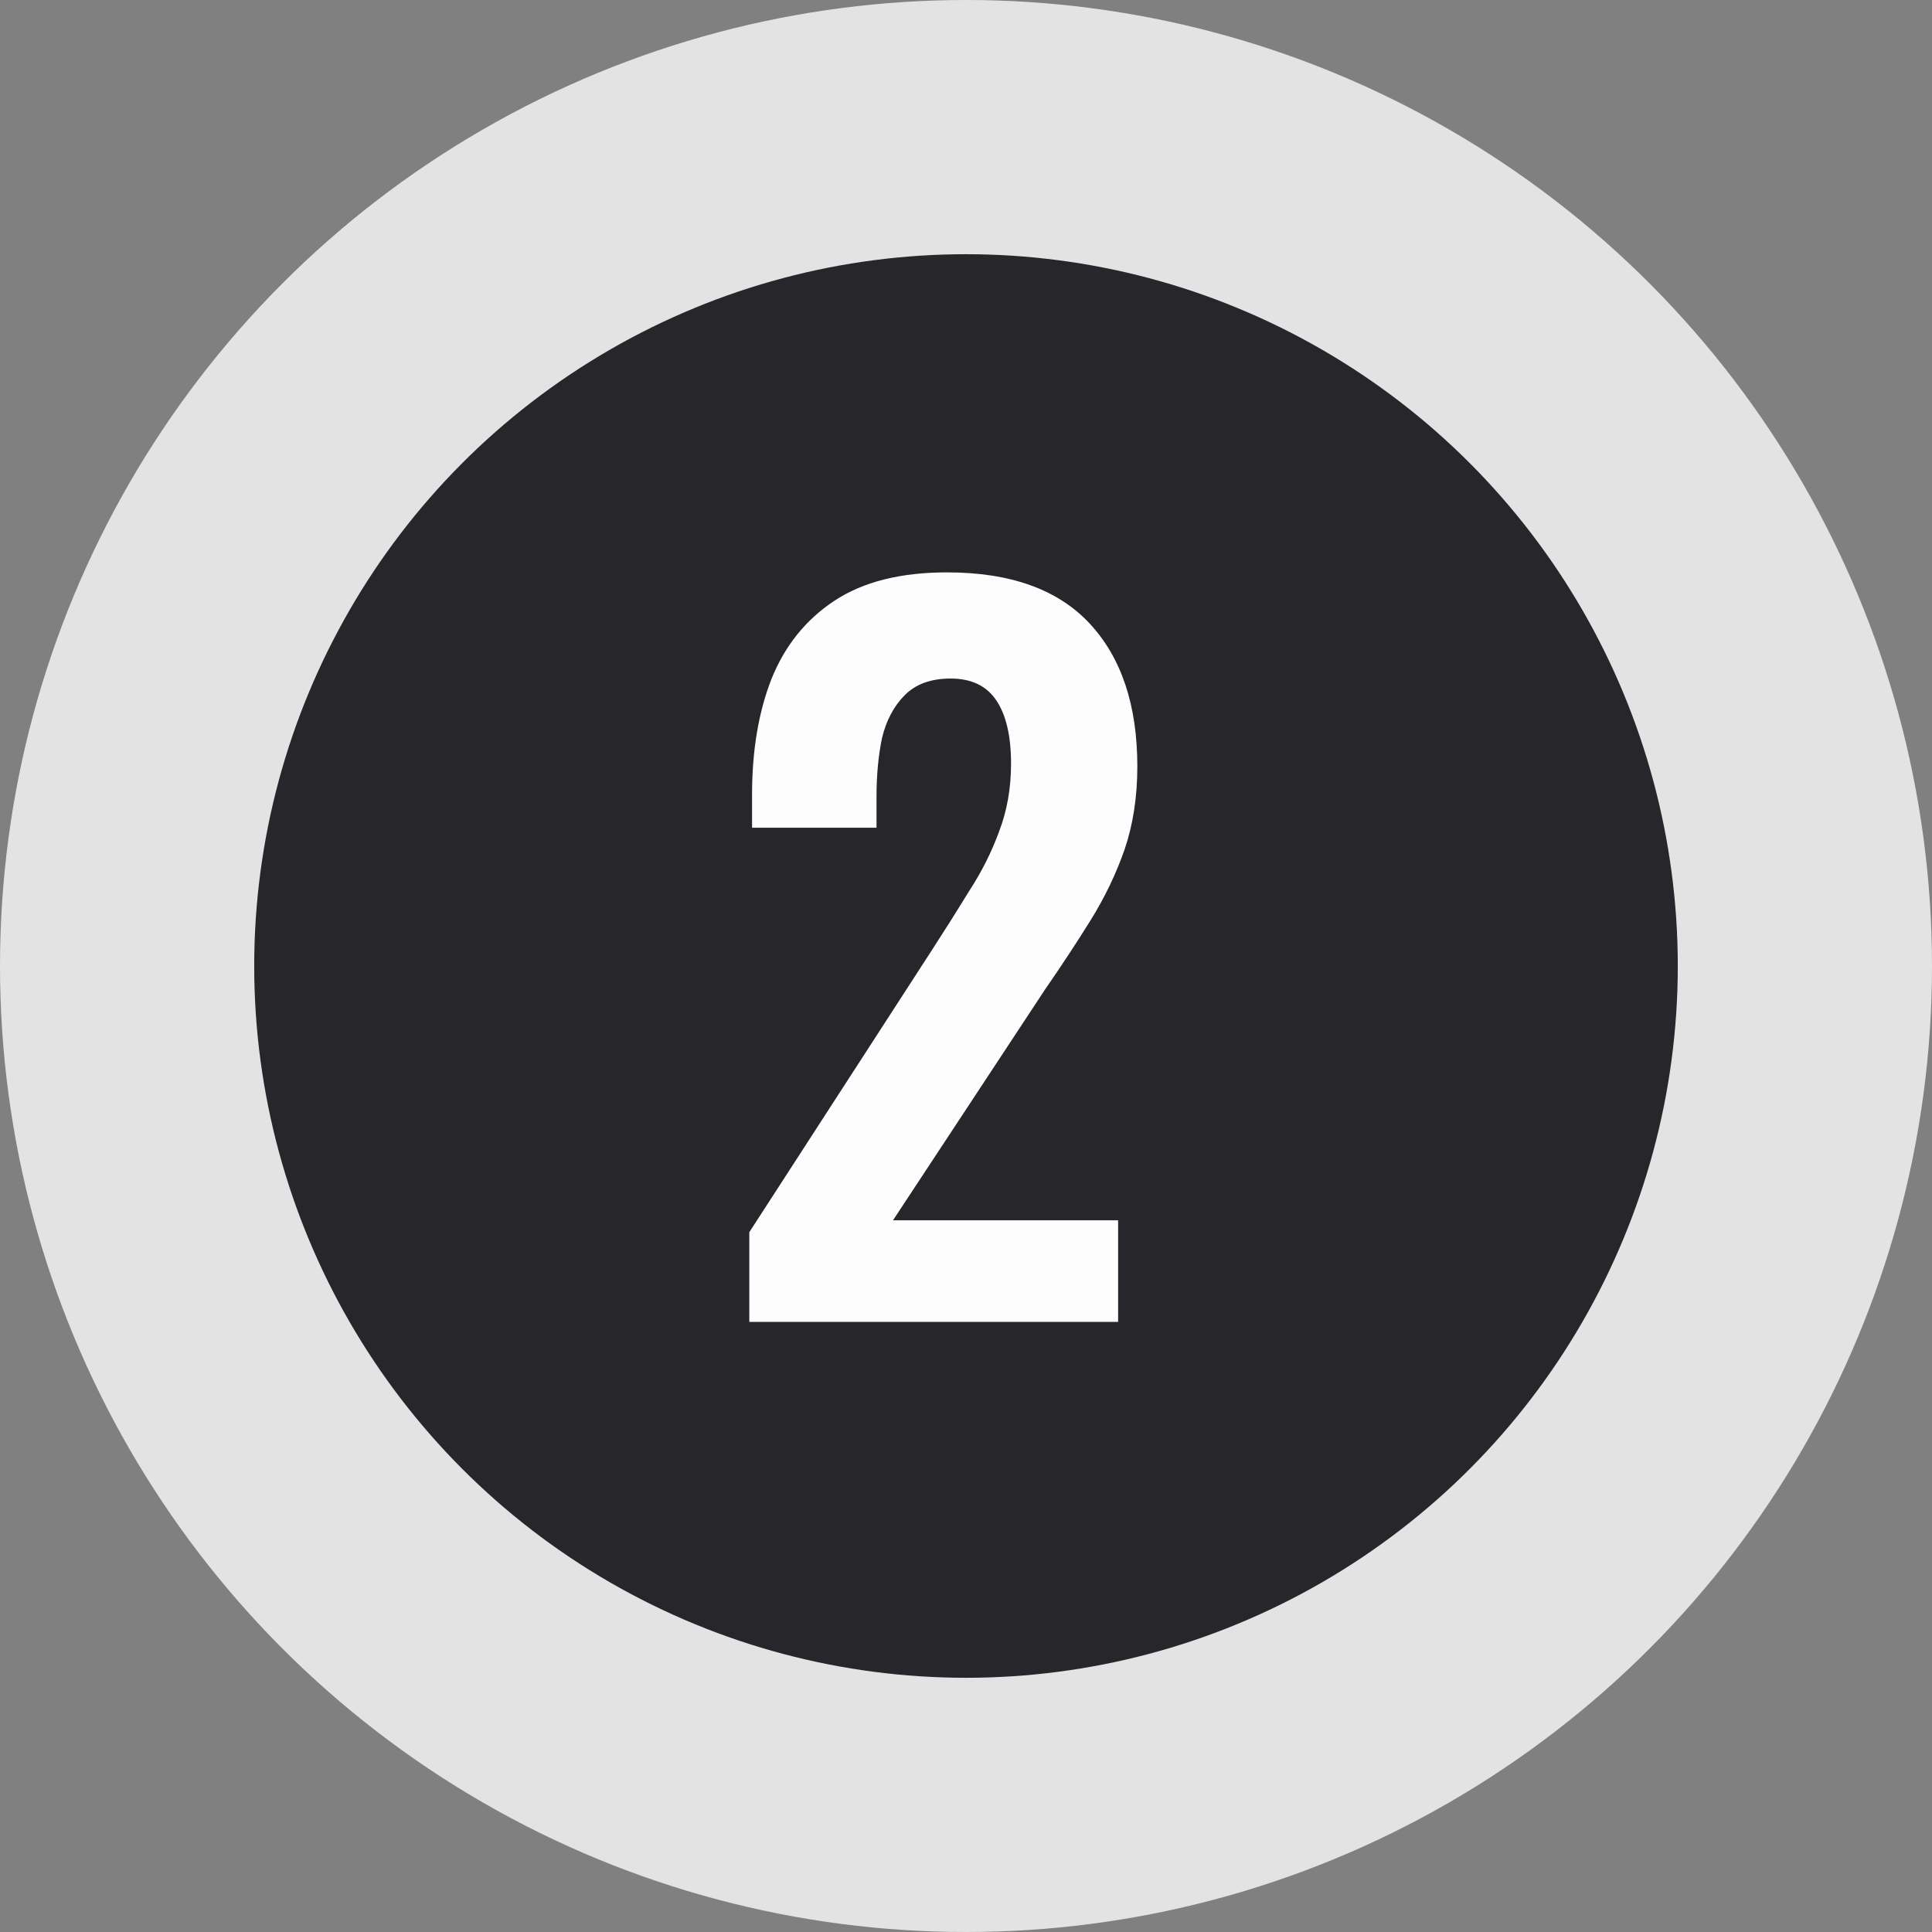 <?xml version="1.0" encoding="UTF-8"?> <svg xmlns="http://www.w3.org/2000/svg" width="38" height="38" viewBox="0 0 38 38" fill="none"><rect x="0" y="0" width="38" height="38" fill="#808080" stroke="none"/> <circle cx="19" cy="19" r="19" fill="#E3E3E3"></circle> <circle cx="19" cy="19" r="14" fill="#27272B"></circle> <path d="M14.738 26V24.236L18.338 18.674C18.602 18.266 18.848 17.876 19.076 17.504C19.316 17.132 19.508 16.748 19.652 16.352C19.808 15.944 19.886 15.5 19.886 15.02C19.886 14.48 19.79 14.066 19.598 13.778C19.406 13.49 19.106 13.346 18.698 13.346C18.314 13.346 18.014 13.454 17.798 13.67C17.582 13.886 17.432 14.168 17.348 14.516C17.276 14.864 17.24 15.248 17.24 15.668V16.28H14.792V15.632C14.792 14.768 14.918 14.012 15.17 13.364C15.434 12.704 15.848 12.188 16.412 11.816C16.976 11.444 17.714 11.258 18.626 11.258C19.874 11.258 20.81 11.594 21.434 12.266C22.058 12.938 22.37 13.874 22.37 15.074C22.37 15.674 22.286 16.22 22.118 16.712C21.95 17.192 21.728 17.654 21.452 18.098C21.176 18.542 20.876 18.998 20.552 19.466L17.564 24.002H21.992V26H14.738Z" fill="#FDFDFD"></path> </svg> 